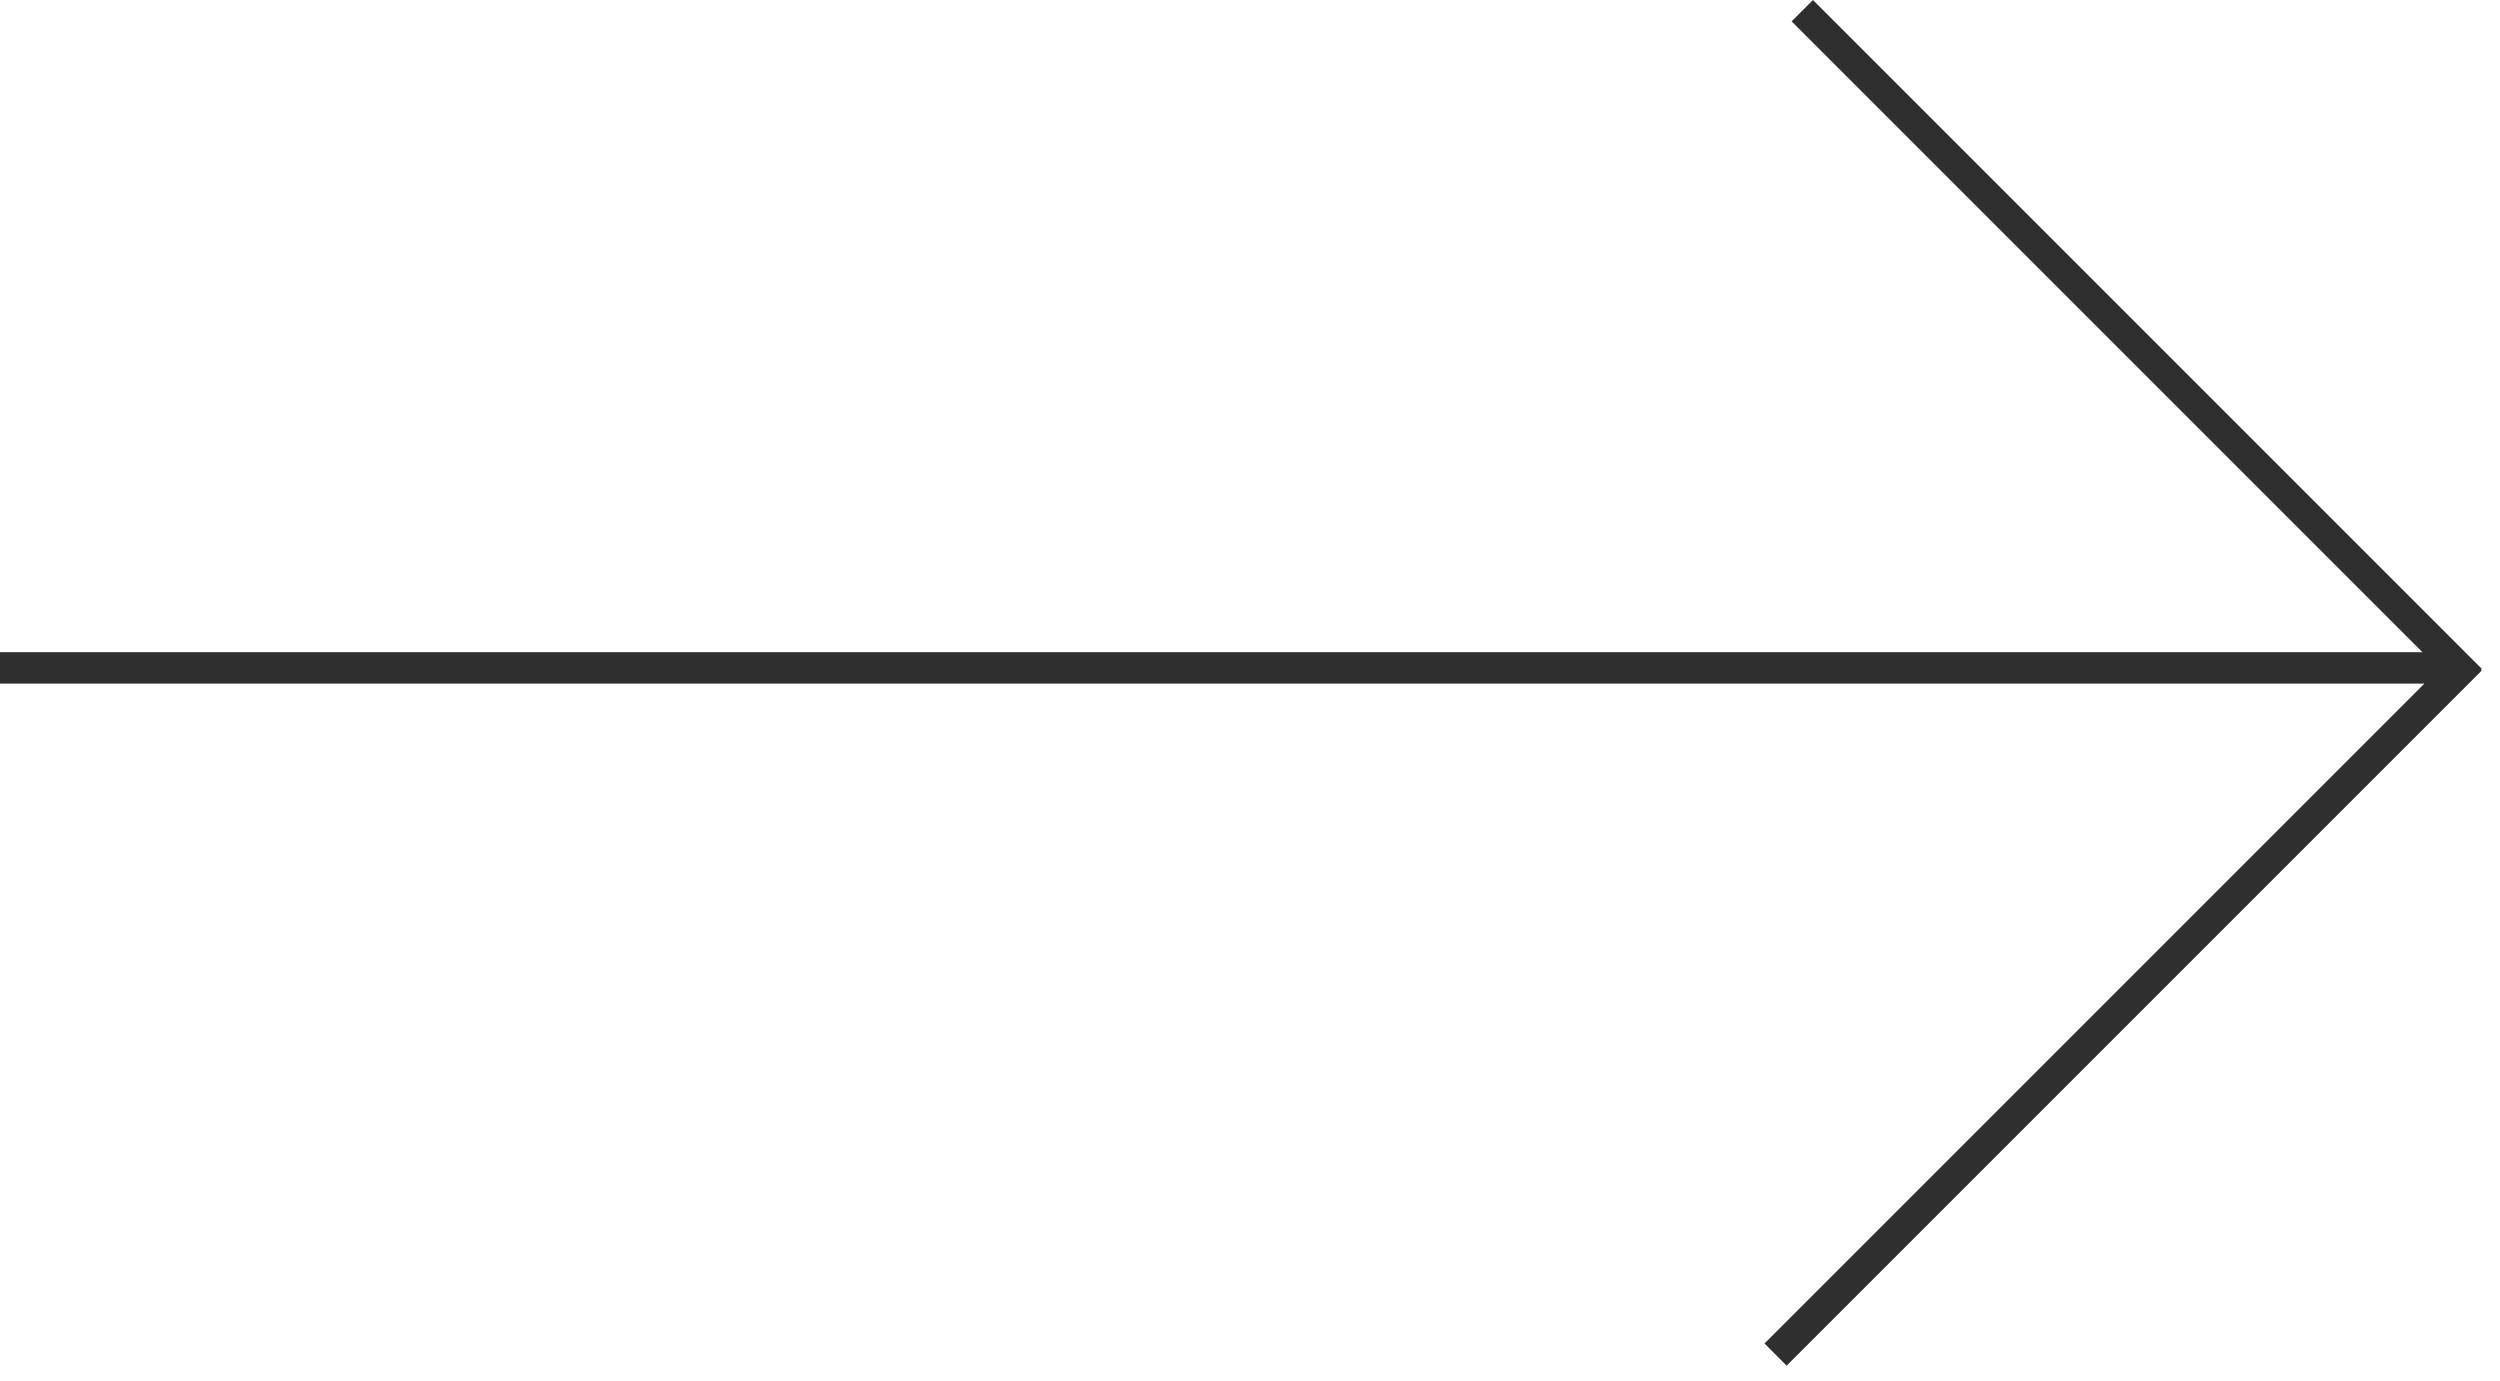 <?xml version="1.0" encoding="UTF-8" standalone="no"?>
<svg width="67px" height="37px" viewBox="0 0 67 37" version="1.1" xmlns="http://www.w3.org/2000/svg" xmlns:xlink="http://www.w3.org/1999/xlink">
    <!-- Generator: Sketch 43.1 (39012) - http://www.bohemiancoding.com/sketch -->
    <title>arrow-line-right</title>
    <desc>Created with Sketch.</desc>
    <defs></defs>
    <g id="Page-1" stroke="none" stroke-width="1" fill="none" fill-rule="evenodd">
        <g id="arrow-line-right" fill-rule="nonzero" fill="#2F2F2F">
            <polygon id="Combined-Shape" transform="translate(33.257, 18.3) scale(-1, 1) translate(-33.257, -18.3) " points="0.025 17.952 1.42108547e-14 17.927 0.125 17.802 17.802 0.125 17.927 0 18.499 0.572 18.374 0.697 1.592 17.479 66.055 17.479 66.515 17.479 66.515 18.32 66.055 18.32 1.541 18.32 19.096 35.875 19.226 36.005 18.632 36.6 18.502 36.47 0.135 18.103 0.005 17.973"></polygon>
        </g>
    </g>
</svg>